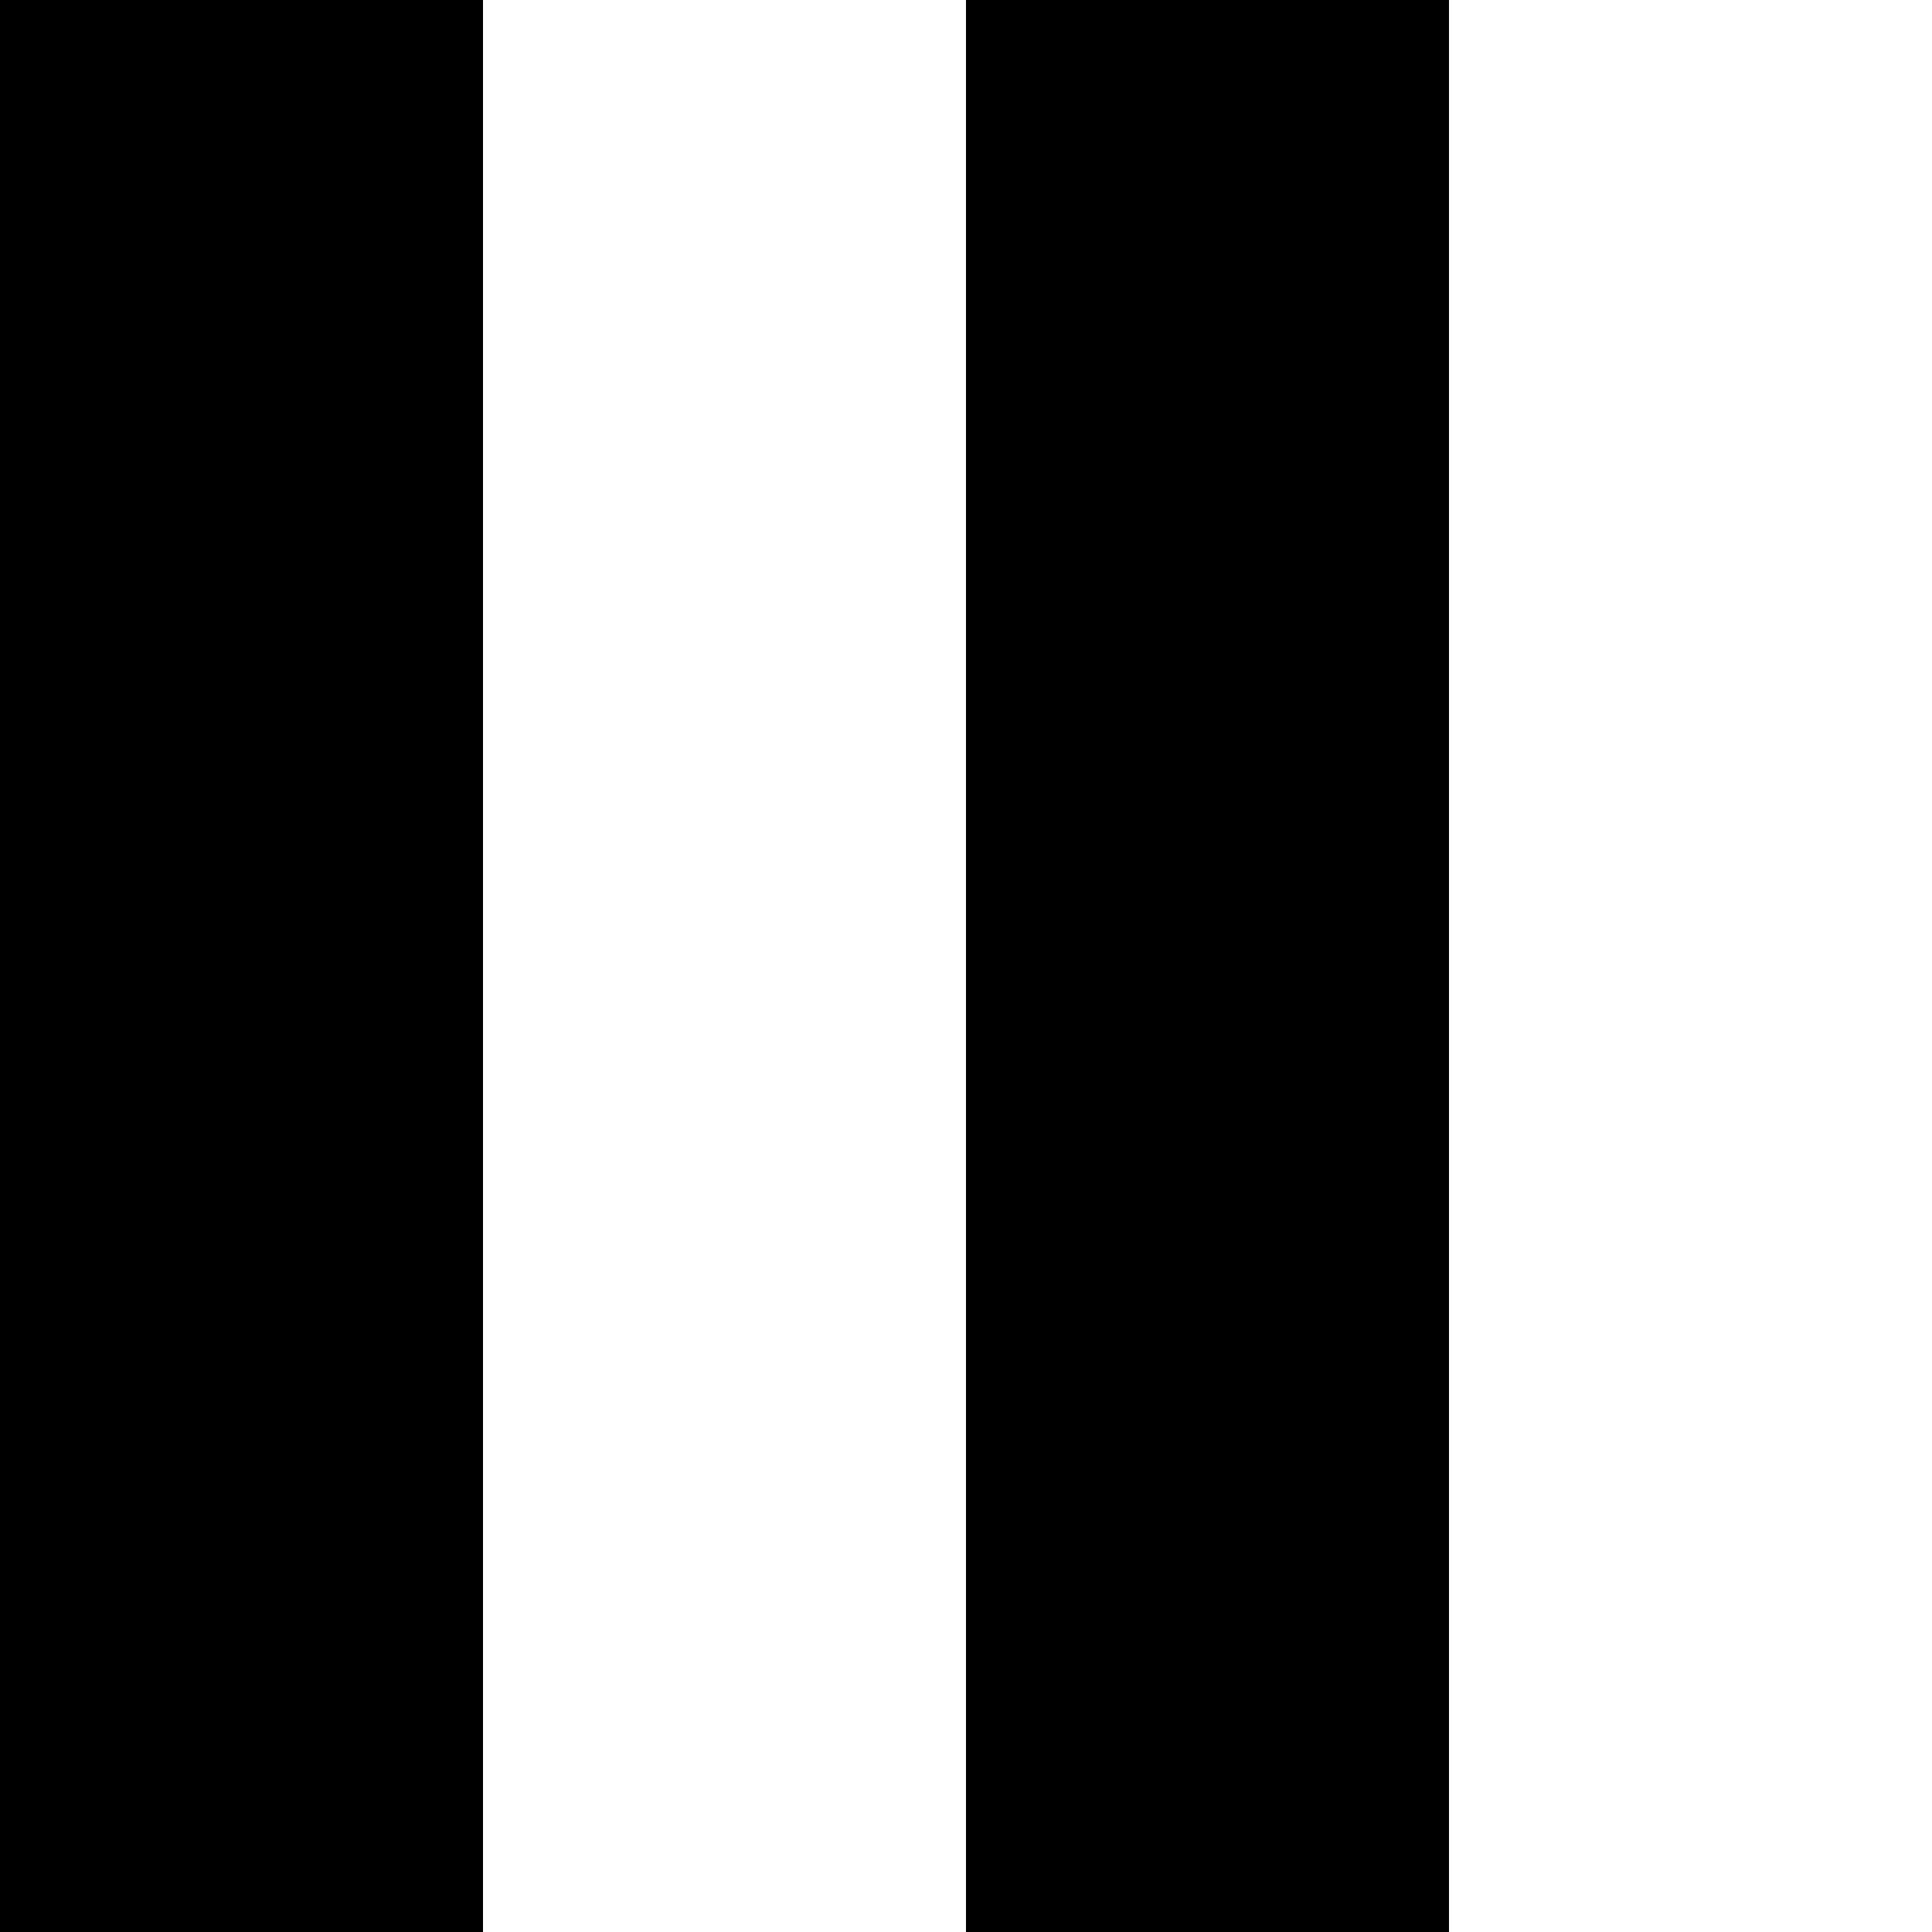 <svg xmlns="http://www.w3.org/2000/svg" viewBox="0 0 65535 65535"><path d="M0 65535h16384V32768H0v32767m0-32767h16384V16384H0v16384m0-16384h16384V0H0v16384m32767 49151h16384V32768H32767v32767m0-32767h16384V16384H32767v16384m0-16384h16384V0H32767v16384" style="stroke:None;fill:#000;stroke-width:50"/></svg>
